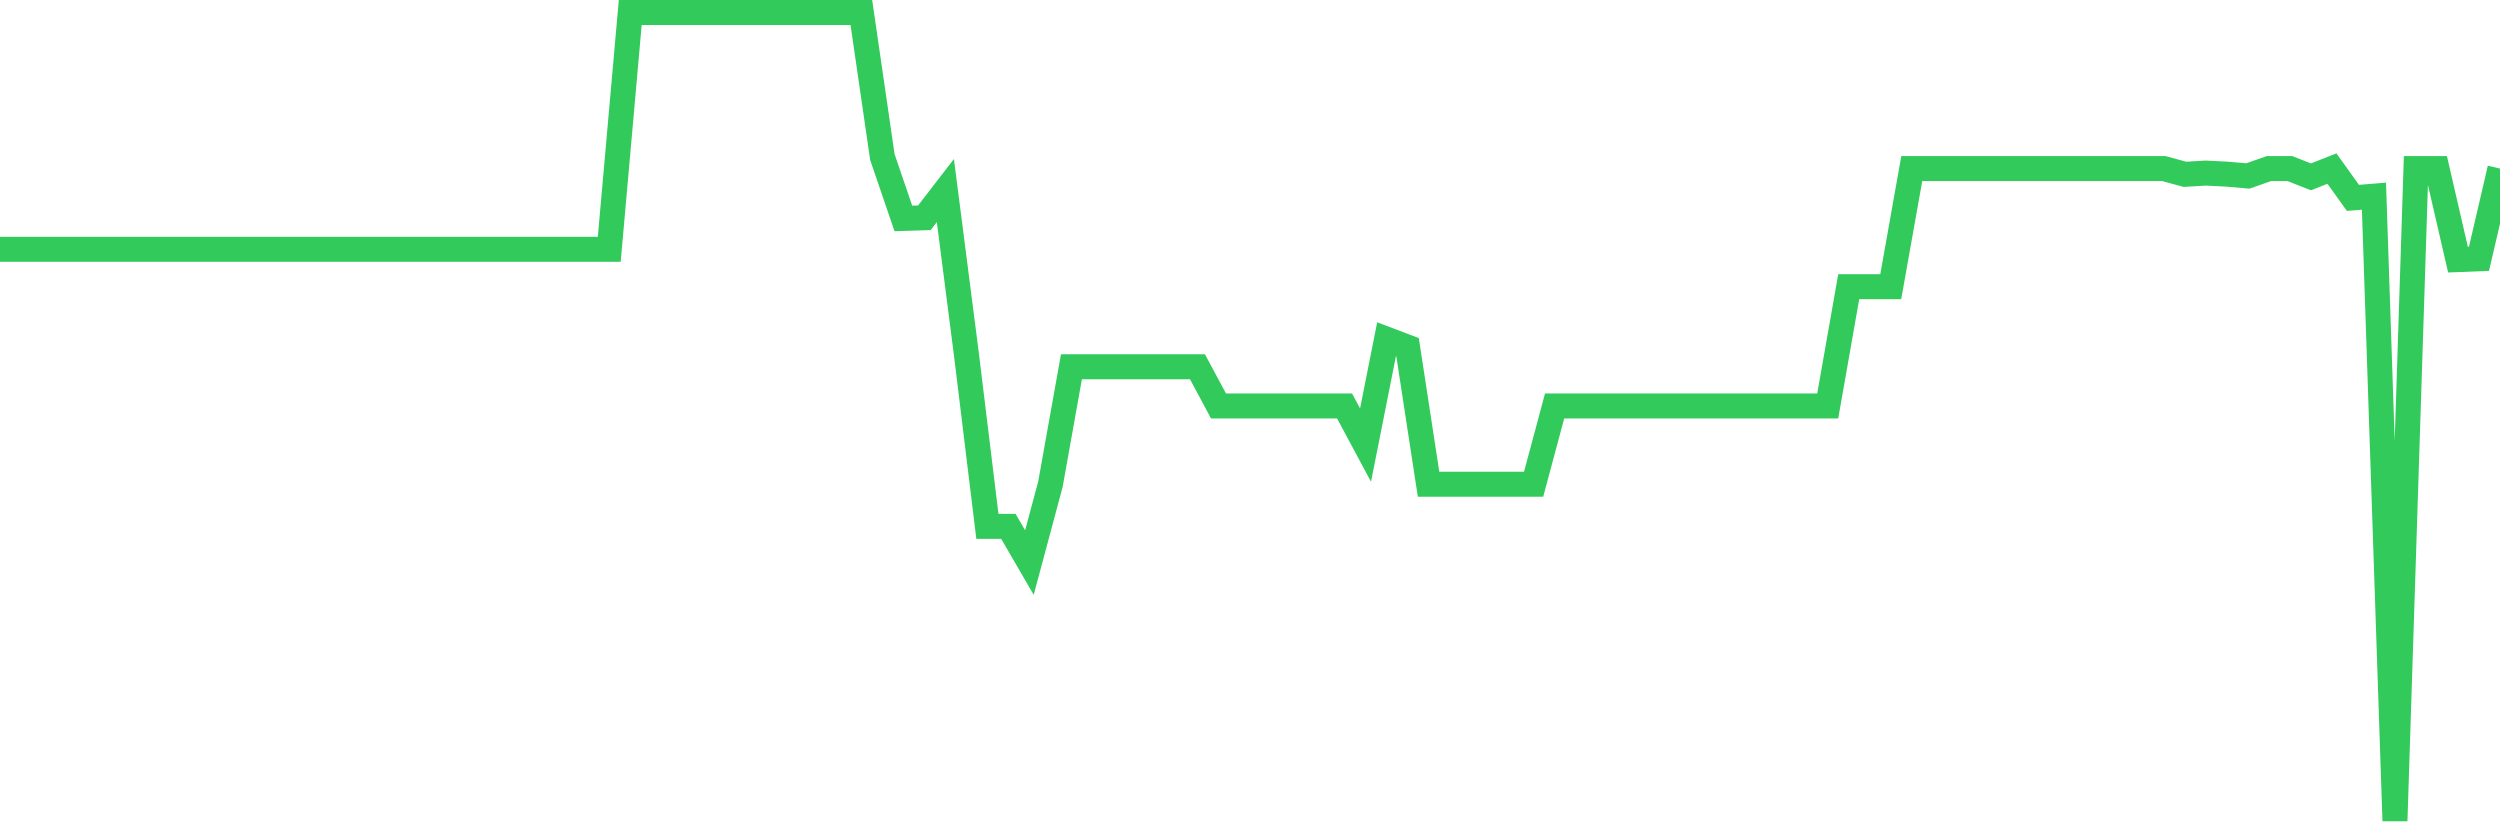 <svg
  xmlns="http://www.w3.org/2000/svg"
  xmlns:xlink="http://www.w3.org/1999/xlink"
  width="120"
  height="40"
  viewBox="0 0 120 40"
  preserveAspectRatio="none"
>
  <polyline
    points="0,11.968 1.008,11.968 2.017,11.968 3.025,11.968 4.034,11.968 5.042,11.968 6.05,11.968 7.059,11.968 8.067,11.968 9.076,11.968 10.084,11.968 11.092,11.968 12.101,11.968 13.109,11.968 14.118,11.968 15.126,11.968 16.134,11.968 17.143,11.968 18.151,11.968 19.16,11.968 20.168,11.968 21.176,11.968 22.185,11.968 23.193,11.968 24.202,11.968 25.21,11.968 26.218,11.968 27.227,11.968 28.235,11.968 29.244,11.968 30.252,0.6 31.261,0.6 32.269,0.6 33.277,0.6 34.286,0.6 35.294,0.6 36.303,0.6 37.311,0.6 38.319,0.6 39.328,0.6 40.336,0.6 41.345,0.6 42.353,7.536 43.361,10.485 44.37,10.453 45.378,9.147 46.387,17 47.395,25.267 48.403,25.267 49.412,27.004 50.42,23.244 51.429,17.605 52.437,17.605 53.445,17.605 54.454,17.605 55.462,17.605 56.471,17.605 57.479,17.605 58.487,19.485 59.496,19.485 60.504,19.485 61.513,19.485 62.521,19.485 63.529,19.485 64.538,19.485 65.546,21.365 66.555,16.282 67.563,16.665 68.571,23.244 69.58,23.244 70.588,23.244 71.597,23.244 72.605,23.244 73.613,23.244 74.622,19.485 75.63,19.485 76.639,19.485 77.647,19.485 78.655,19.485 79.664,19.485 80.672,19.485 81.681,19.485 82.689,19.485 83.697,19.485 84.706,19.485 85.714,19.485 86.723,19.485 87.731,19.485 88.739,13.761 89.748,13.761 90.756,13.761 91.765,8.092 92.773,8.092 93.782,8.092 94.79,8.092 95.798,8.092 96.807,8.092 97.815,8.092 98.824,8.092 99.832,8.092 100.84,8.092 101.849,8.092 102.857,8.092 103.866,8.092 104.874,8.367 105.882,8.308 106.891,8.359 107.899,8.446 108.908,8.092 109.916,8.092 110.924,8.489 111.933,8.092 112.941,9.498 113.95,9.416 114.958,39.4 115.966,8.092 116.975,8.092 117.983,12.461 118.992,12.421 120,8.092"
    fill="none"
    stroke="#32ca5b"
    stroke-width="1.2"
  >
  </polyline>
</svg>